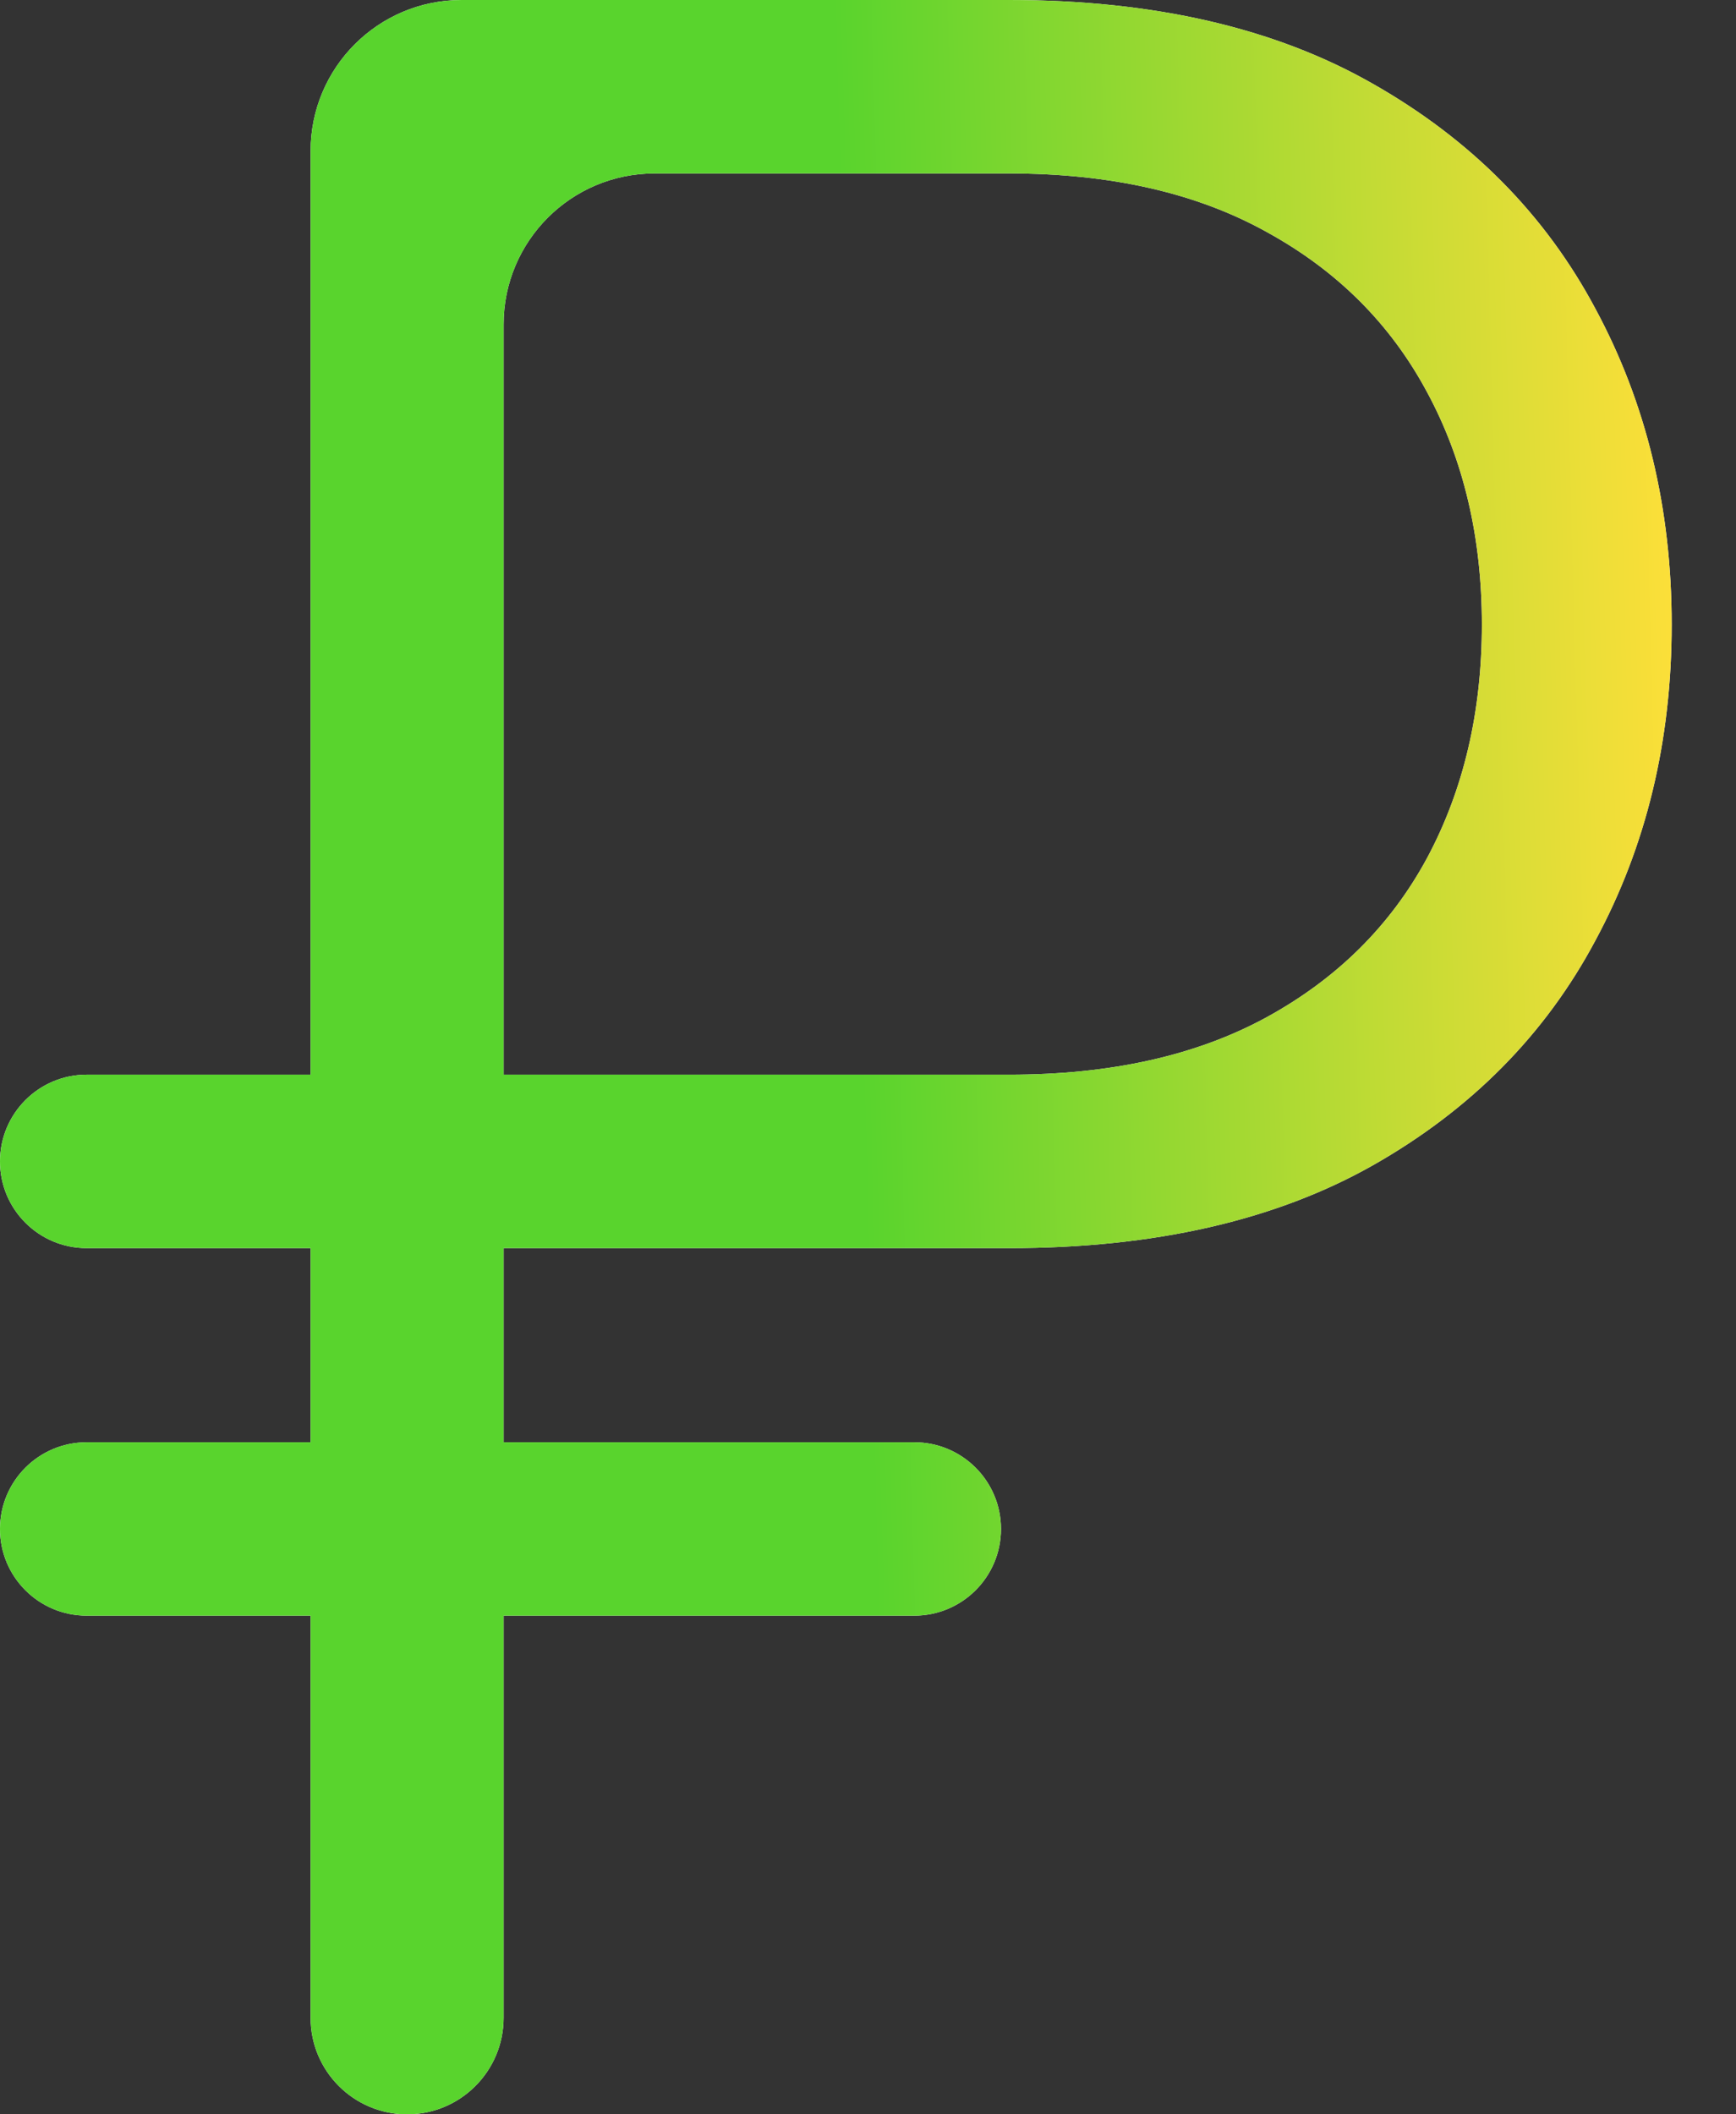 <?xml version="1.0" encoding="UTF-8"?> <svg xmlns="http://www.w3.org/2000/svg" width="23" height="28" viewBox="0 0 23 28" fill="none"><rect x="0" y="0" width="23" height="28" fill="#333333" stroke="none"/> <path d="M13.371 16.529H1.148C0.514 16.529 0 16.015 0 15.381V15.381C0 14.747 0.514 14.232 1.148 14.232H13.371C14.72 14.232 15.859 13.977 16.789 13.467C17.719 12.956 18.425 12.255 18.908 11.361C19.391 10.459 19.633 9.429 19.633 8.271C19.633 7.114 19.391 6.089 18.908 5.195C18.425 4.293 17.719 3.587 16.789 3.076C15.859 2.557 14.72 2.297 13.371 2.297H8.672C7.567 2.297 6.672 3.192 6.672 4.297V26.722C6.672 27.428 6.1 28 5.394 28V28C4.688 28 4.115 27.428 4.115 26.722V2C4.115 0.895 5.011 0 6.115 0H13.371C15.285 0 16.889 0.369 18.184 1.107C19.487 1.846 20.471 2.839 21.137 4.088C21.811 5.337 22.148 6.731 22.148 8.271C22.148 9.812 21.811 11.206 21.137 12.455C20.471 13.704 19.487 14.697 18.184 15.435C16.889 16.165 15.285 16.529 13.371 16.529ZM12.113 19.1C12.748 19.1 13.262 19.614 13.262 20.248V20.248C13.262 20.882 12.748 21.396 12.113 21.396H1.148C0.514 21.396 0 20.882 0 20.248V20.248C0 19.614 0.514 19.1 1.148 19.1H12.113Z" fill="white"></path> <path d="M13.371 16.529H1.148C0.514 16.529 0 16.015 0 15.381V15.381C0 14.747 0.514 14.232 1.148 14.232H13.371C14.72 14.232 15.859 13.977 16.789 13.467C17.719 12.956 18.425 12.255 18.908 11.361C19.391 10.459 19.633 9.429 19.633 8.271C19.633 7.114 19.391 6.089 18.908 5.195C18.425 4.293 17.719 3.587 16.789 3.076C15.859 2.557 14.72 2.297 13.371 2.297H8.672C7.567 2.297 6.672 3.192 6.672 4.297V26.722C6.672 27.428 6.1 28 5.394 28V28C4.688 28 4.115 27.428 4.115 26.722V2C4.115 0.895 5.011 0 6.115 0H13.371C15.285 0 16.889 0.369 18.184 1.107C19.487 1.846 20.471 2.839 21.137 4.088C21.811 5.337 22.148 6.731 22.148 8.271C22.148 9.812 21.811 11.206 21.137 12.455C20.471 13.704 19.487 14.697 18.184 15.435C16.889 16.165 15.285 16.529 13.371 16.529ZM12.113 19.1C12.748 19.1 13.262 19.614 13.262 20.248V20.248C13.262 20.882 12.748 21.396 12.113 21.396H1.148C0.514 21.396 0 20.882 0 20.248V20.248C0 19.614 0.514 19.1 1.148 19.1H12.113Z" fill="url(#paint0_linear_33_188)"></path> <defs> <linearGradient id="paint0_linear_33_188" x1="22.148" y1="-6.35676e-06" x2="-0.737" y2="0.616" gradientUnits="userSpaceOnUse"> <stop stop-color="#FFDF39"></stop> <stop offset="0.485" stop-color="#59D42D"></stop> </linearGradient> </defs> </svg> 
